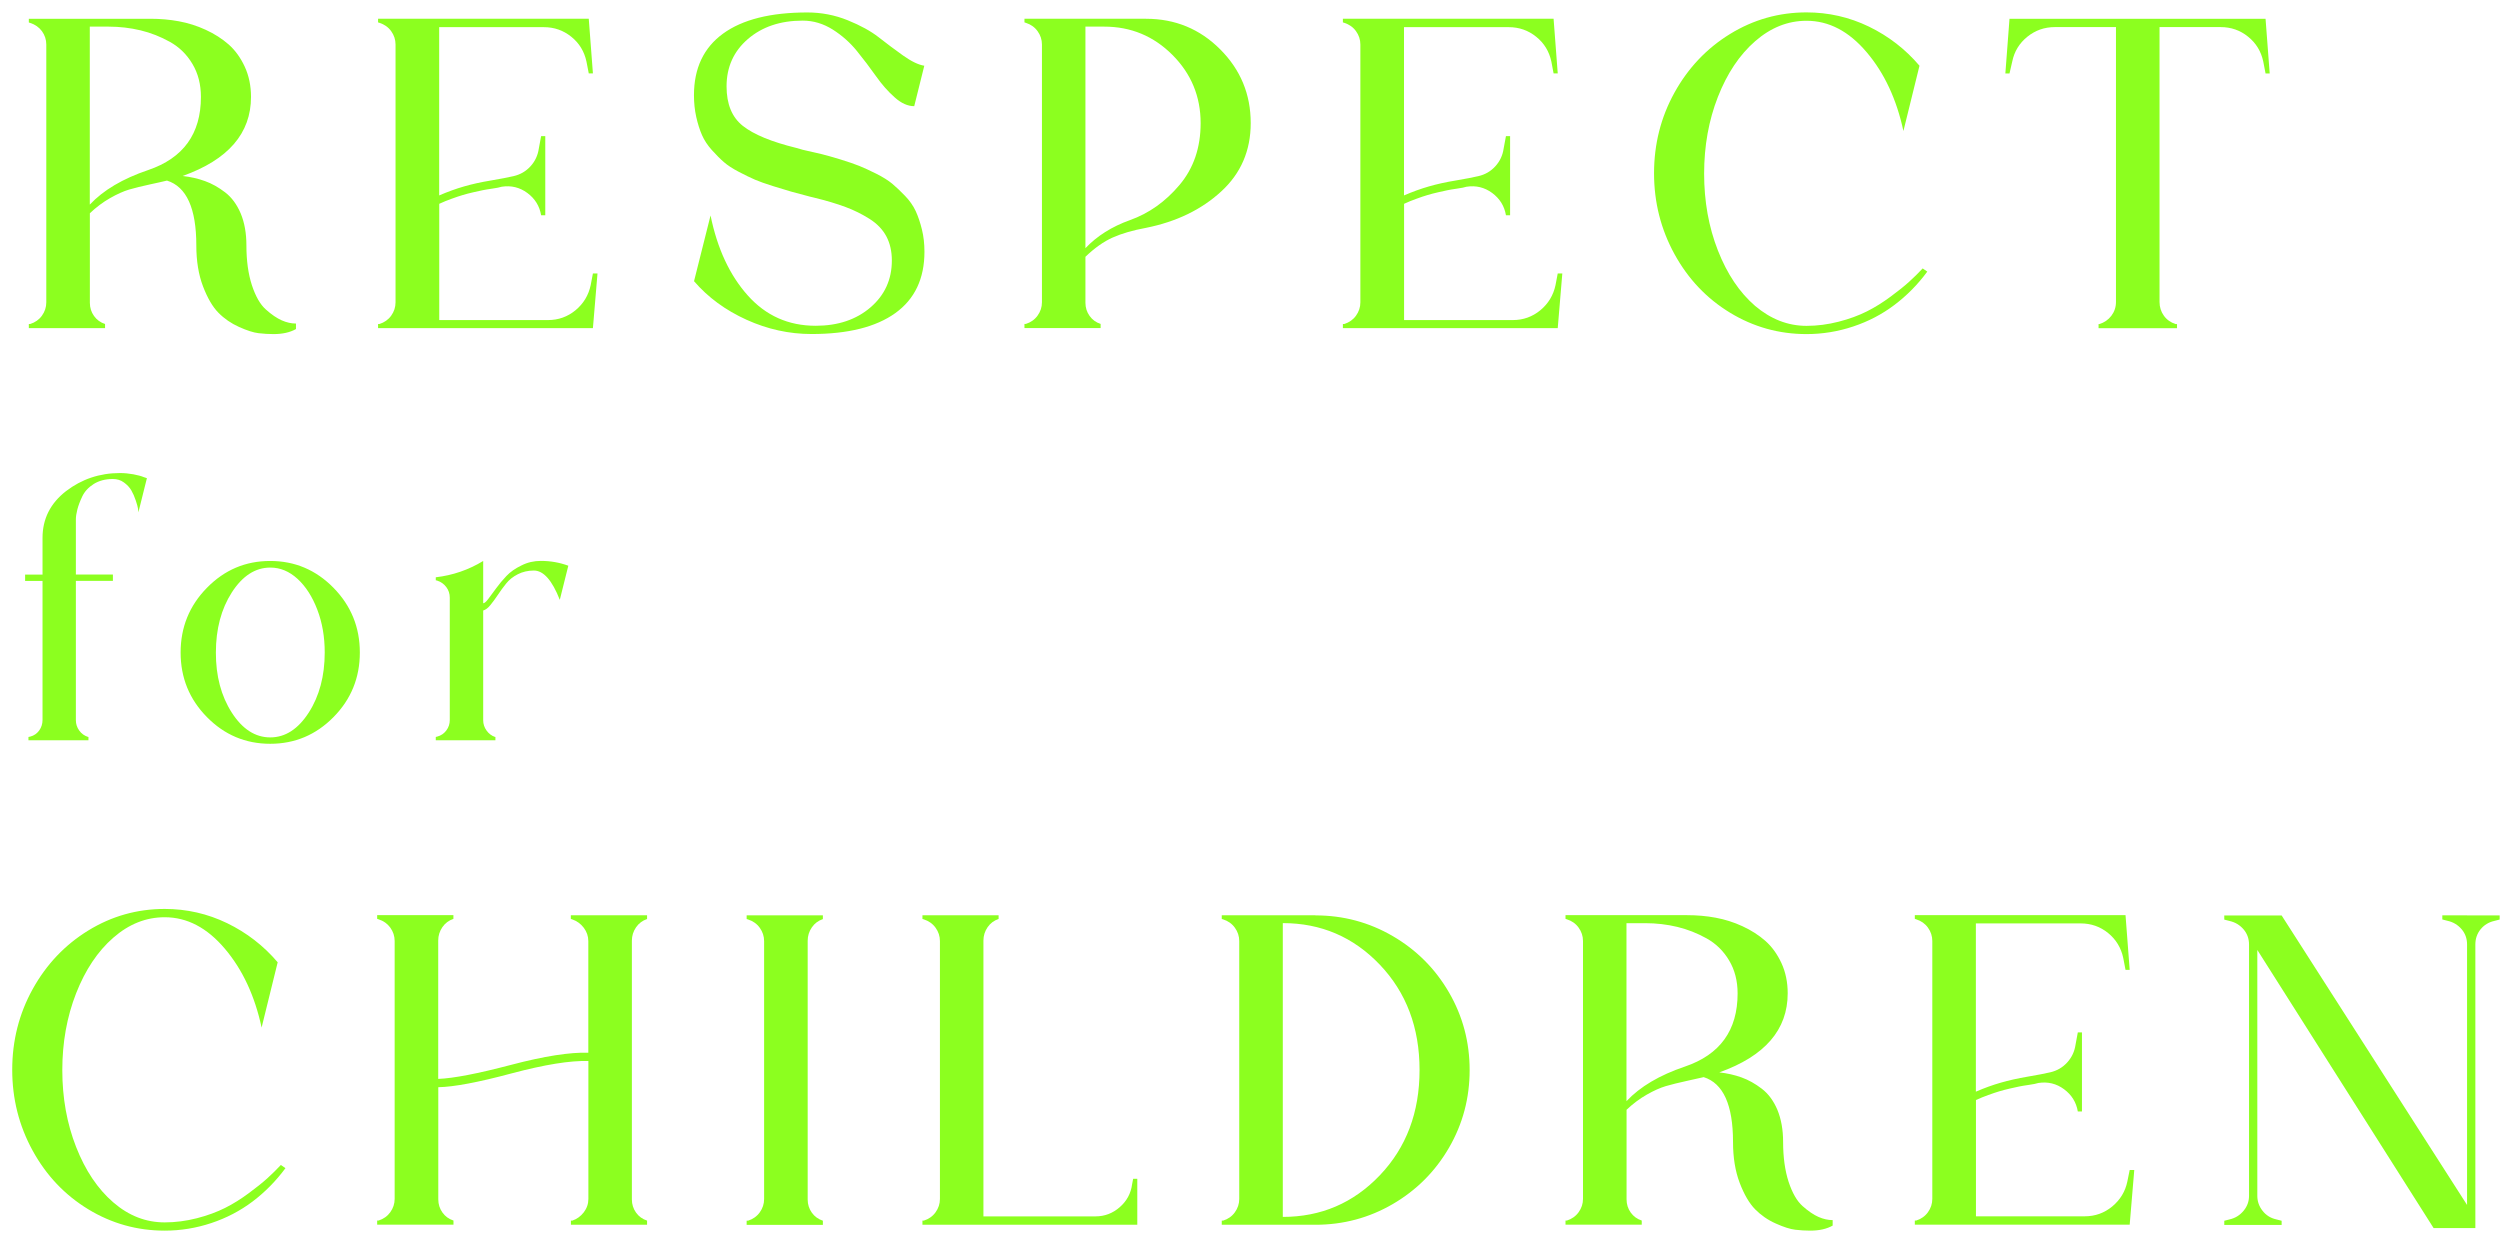 <svg width="181" height="90" viewBox="0 0 181 90" fill="none" xmlns="http://www.w3.org/2000/svg">
<path d="M17.84 17.769C17.84 18.881 17.974 19.837 18.237 20.648C18.505 21.459 18.838 22.045 19.251 22.41C19.658 22.775 20.045 23.038 20.399 23.194C20.753 23.35 21.096 23.425 21.428 23.425V23.823C21.005 24.064 20.463 24.188 19.798 24.188C19.444 24.188 19.084 24.166 18.72 24.123C18.355 24.081 17.883 23.93 17.309 23.672C16.735 23.415 16.236 23.071 15.813 22.641C15.389 22.211 15.019 21.572 14.697 20.729C14.375 19.885 14.214 18.897 14.214 17.769C14.214 15.083 13.506 13.52 12.09 13.074C11.715 13.166 11.312 13.252 10.894 13.343C10.272 13.477 9.757 13.606 9.349 13.724C8.936 13.848 8.48 14.052 7.971 14.342C7.461 14.632 6.973 14.997 6.506 15.438L6.506 21.927C6.506 22.281 6.608 22.598 6.807 22.877C7.005 23.157 7.273 23.35 7.606 23.457V23.758H2.087V23.457H2.188C2.542 23.345 2.827 23.146 3.036 22.856C3.245 22.566 3.352 22.244 3.352 21.889L3.352 3.223C3.352 2.868 3.245 2.546 3.036 2.256C2.821 1.971 2.542 1.773 2.183 1.66L2.087 1.628V1.359L10.894 1.359C11.602 1.359 12.289 1.418 12.954 1.542C13.619 1.665 14.268 1.869 14.895 2.159C15.528 2.449 16.081 2.804 16.558 3.223C17.035 3.647 17.422 4.184 17.722 4.834C18.023 5.49 18.173 6.215 18.173 7.015C18.173 9.658 16.521 11.565 13.222 12.741C13.796 12.806 14.338 12.929 14.831 13.107C15.33 13.284 15.818 13.558 16.295 13.923C16.773 14.288 17.148 14.799 17.427 15.454C17.701 16.109 17.84 16.883 17.84 17.769ZM6.506 14.809C7.483 13.767 8.888 12.935 10.728 12.312C13.275 11.447 14.547 9.685 14.547 7.021C14.547 6.113 14.343 5.312 13.93 4.625C13.522 3.937 12.975 3.406 12.299 3.03C11.623 2.654 10.915 2.374 10.175 2.197C9.435 2.02 8.663 1.928 7.863 1.928L6.501 1.928L6.501 14.809H6.506Z" fill="#8CFF1F"/>
<path d="M42.927 19.799H43.259L42.927 23.758L27.372 23.758V23.457H27.474C27.828 23.345 28.112 23.146 28.321 22.856C28.53 22.566 28.637 22.244 28.637 21.889L28.637 3.223C28.637 2.868 28.53 2.546 28.321 2.256C28.112 1.966 27.828 1.767 27.474 1.654L27.372 1.622V1.354L42.626 1.354L42.927 5.312H42.626L42.46 4.458C42.304 3.728 41.94 3.126 41.366 2.664C40.786 2.197 40.127 1.966 39.37 1.966L31.797 1.966V14.149C32.419 13.88 33.014 13.665 33.594 13.499C34.168 13.332 34.817 13.187 35.535 13.069C36.254 12.945 36.801 12.843 37.182 12.752C37.67 12.639 38.078 12.403 38.41 12.038C38.743 11.672 38.941 11.243 39.011 10.754L39.177 9.857H39.478V15.583H39.177C39.065 14.917 38.732 14.38 38.18 13.971C37.627 13.563 37.005 13.413 36.318 13.52C36.184 13.563 35.964 13.611 35.653 13.654C35.342 13.697 35.106 13.74 34.94 13.773C34.774 13.805 34.548 13.858 34.259 13.923C33.969 13.988 33.717 14.057 33.497 14.122C33.277 14.186 33.009 14.277 32.698 14.39C32.387 14.503 32.086 14.621 31.802 14.756L31.802 23.173L39.676 23.173C40.427 23.173 41.092 22.936 41.672 22.458C42.245 21.98 42.61 21.379 42.766 20.643L42.927 19.799Z" fill="#8CFF1F"/>
<path d="M58.117 1.493C56.497 1.493 55.178 1.939 54.148 2.825C53.118 3.712 52.603 4.856 52.603 6.252C52.603 7.542 52.995 8.492 53.783 9.115C54.572 9.739 55.859 10.27 57.656 10.711C57.747 10.732 57.897 10.775 58.122 10.845C58.723 10.979 59.179 11.082 59.501 11.162C59.823 11.243 60.268 11.366 60.847 11.543C61.421 11.721 61.877 11.877 62.21 12.011C62.542 12.145 62.95 12.333 63.438 12.575C63.926 12.822 64.312 13.064 64.602 13.305C64.891 13.552 65.203 13.842 65.53 14.186C65.862 14.53 66.115 14.895 66.297 15.282C66.474 15.669 66.624 16.115 66.747 16.614C66.871 17.114 66.93 17.651 66.93 18.226C66.93 20.175 66.227 21.658 64.822 22.668C63.416 23.678 61.394 24.183 58.755 24.183C57.135 24.183 55.569 23.839 54.051 23.151C52.533 22.464 51.262 21.535 50.248 20.358L51.444 15.599C51.932 17.995 52.828 19.923 54.137 21.389C55.446 22.856 57.082 23.586 59.056 23.586C60.67 23.586 61.995 23.141 63.025 22.254C64.055 21.368 64.57 20.235 64.57 18.859C64.57 18.193 64.436 17.613 64.173 17.114C63.905 16.614 63.502 16.195 62.961 15.851C62.419 15.508 61.834 15.217 61.217 14.987C60.595 14.756 59.833 14.525 58.922 14.304C58.857 14.283 58.766 14.261 58.653 14.24C58.058 14.084 57.602 13.961 57.291 13.875C56.98 13.783 56.545 13.654 55.977 13.477C55.414 13.3 54.974 13.144 54.663 13.01C54.352 12.876 53.965 12.688 53.499 12.446C53.032 12.204 52.667 11.962 52.404 11.731C52.136 11.501 51.852 11.21 51.541 10.867C51.23 10.523 50.994 10.163 50.828 9.787C50.661 9.411 50.522 8.97 50.409 8.471C50.297 7.971 50.243 7.445 50.243 6.892C50.243 4.942 50.946 3.454 52.351 2.433C53.756 1.413 55.789 0.902 58.45 0.902C59.469 0.902 60.445 1.09 61.373 1.466C62.301 1.842 63.052 2.256 63.615 2.697C64.178 3.142 64.768 3.577 65.374 4.013C65.986 4.448 66.501 4.695 66.919 4.759L66.19 7.687C65.723 7.687 65.251 7.477 64.779 7.053C64.302 6.634 63.846 6.118 63.416 5.506C62.982 4.893 62.526 4.292 62.038 3.69C61.55 3.089 60.971 2.573 60.295 2.143C59.614 1.714 58.889 1.493 58.117 1.493Z" fill="#8CFF1F"/>
<path d="M82.973 1.359C85.076 1.359 86.867 2.095 88.342 3.572C89.817 5.049 90.552 6.827 90.552 8.911C90.552 10.91 89.839 12.559 88.407 13.869C86.98 15.18 85.167 16.055 82.973 16.496C82.018 16.673 81.219 16.904 80.565 17.194C79.91 17.484 79.251 17.952 78.585 18.591V21.921C78.585 22.276 78.687 22.593 78.886 22.872C79.084 23.151 79.353 23.345 79.685 23.452V23.753H74.171V23.452H74.273C74.627 23.339 74.911 23.141 75.12 22.851C75.33 22.56 75.437 22.238 75.437 21.884V3.223C75.437 2.868 75.33 2.546 75.12 2.256C74.911 1.966 74.627 1.767 74.273 1.654L74.171 1.622V1.354L82.973 1.354V1.359ZM81.809 15.937C83.182 15.448 84.378 14.6 85.397 13.391C86.417 12.183 86.926 10.689 86.926 8.917C86.926 6.988 86.245 5.339 84.883 3.975C83.52 2.611 81.874 1.928 79.948 1.928L78.585 1.928V17.968C79.428 17.081 80.5 16.405 81.809 15.937Z" fill="#8CFF1F"/>
<path d="M112.78 19.799H113.112L112.78 23.758L97.225 23.758V23.457H97.327C97.681 23.345 97.965 23.146 98.174 22.856C98.383 22.566 98.491 22.244 98.491 21.889V3.223C98.491 2.868 98.383 2.546 98.174 2.256C97.965 1.966 97.681 1.767 97.327 1.654L97.225 1.622V1.354L112.479 1.354L112.78 5.312H112.479L112.319 4.458C112.163 3.728 111.798 3.126 111.224 2.664C110.645 2.197 109.985 1.966 109.229 1.966L101.65 1.966V14.149C102.272 13.88 102.867 13.665 103.447 13.499C104.021 13.332 104.67 13.187 105.388 13.069C106.107 12.945 106.654 12.843 107.035 12.752C107.523 12.639 107.931 12.403 108.263 12.038C108.596 11.672 108.795 11.243 108.864 10.754L109.031 9.857H109.331V15.583H109.031C108.918 14.917 108.585 14.38 108.033 13.971C107.48 13.563 106.858 13.413 106.172 13.52C106.038 13.563 105.818 13.611 105.506 13.654C105.195 13.697 104.959 13.74 104.793 13.773C104.627 13.805 104.402 13.858 104.112 13.923C103.822 13.988 103.57 14.057 103.35 14.122C103.13 14.186 102.862 14.277 102.551 14.39C102.24 14.503 101.94 14.621 101.655 14.756V23.173L109.529 23.173C110.28 23.173 110.945 22.936 111.525 22.458C112.099 21.98 112.463 21.379 112.619 20.643L112.78 19.799Z" fill="#8CFF1F"/>
<path d="M130.792 23.592C131.569 23.592 132.342 23.49 133.119 23.291C133.897 23.092 134.573 22.84 135.163 22.544C135.753 22.249 136.322 21.889 136.874 21.481C137.427 21.073 137.877 20.713 138.22 20.401C138.564 20.09 138.891 19.767 139.202 19.434L139.535 19.665C138.848 20.6 138.054 21.4 137.158 22.077C136.263 22.754 135.265 23.275 134.165 23.64C133.066 24.005 131.945 24.188 130.792 24.188C128.796 24.188 126.951 23.672 125.256 22.641C123.561 21.61 122.22 20.197 121.233 18.398C120.246 16.598 119.753 14.648 119.753 12.543C119.753 10.437 120.246 8.487 121.233 6.704C122.22 4.92 123.561 3.502 125.256 2.46C126.951 1.418 128.796 0.897 130.792 0.897C132.385 0.897 133.892 1.241 135.313 1.928C136.729 2.616 137.952 3.561 138.971 4.759L137.807 9.486C137.319 7.203 136.434 5.296 135.147 3.782C133.86 2.261 132.411 1.504 130.792 1.504C129.44 1.504 128.201 1.998 127.069 2.987C125.937 3.975 125.042 5.318 124.376 7.015C123.711 8.713 123.379 10.566 123.379 12.575C123.379 14.584 123.711 16.437 124.376 18.134C125.042 19.832 125.937 21.169 127.069 22.147C128.201 23.103 129.44 23.592 130.792 23.592Z" fill="#8CFF1F"/>
<path d="M164.026 1.359L164.326 5.318H164.026L163.86 4.453C163.704 3.722 163.339 3.121 162.765 2.659C162.191 2.192 161.526 1.961 160.77 1.961L156.35 1.961V21.862C156.35 22.238 156.458 22.571 156.667 22.861C156.876 23.151 157.16 23.35 157.514 23.463H157.616V23.764L151.936 23.764V23.463H152C152.354 23.35 152.644 23.151 152.864 22.861C153.084 22.571 153.196 22.238 153.196 21.862V1.961L148.777 1.961C148.026 1.961 147.36 2.192 146.781 2.659C146.202 3.126 145.837 3.722 145.687 4.453L145.488 5.318H145.188L145.488 1.359L164.026 1.359Z" fill="#8CFF1F"/>
<path d="M8.684 34.249C9.006 34.249 9.333 34.281 9.66 34.34C9.993 34.405 10.234 34.469 10.395 34.539L10.636 34.62L10.02 37.09C10.02 37.037 10.009 36.951 9.993 36.833C9.977 36.714 9.923 36.521 9.832 36.242C9.741 35.962 9.633 35.721 9.51 35.506C9.387 35.291 9.204 35.098 8.974 34.931C8.743 34.759 8.475 34.679 8.169 34.679C7.633 34.679 7.171 34.802 6.791 35.038C6.404 35.28 6.131 35.581 5.959 35.935C5.788 36.295 5.67 36.612 5.6 36.886C5.53 37.166 5.493 37.402 5.493 37.595L5.493 41.597H8.174V42.054H5.493L5.493 52.147C5.493 52.415 5.573 52.663 5.734 52.888C5.895 53.114 6.109 53.27 6.378 53.355H6.404L6.404 53.597H2.06V53.355L2.194 53.329C2.462 53.259 2.677 53.108 2.837 52.888C2.998 52.663 3.079 52.41 3.079 52.125L3.079 42.059H1.818L1.818 41.602H3.079V38.944C3.079 37.563 3.647 36.441 4.779 35.559C5.916 34.689 7.214 34.249 8.684 34.249Z" fill="#8CFF1F"/>
<path d="M14.981 42.559C16.252 41.259 17.776 40.614 19.562 40.614C21.348 40.614 22.877 41.264 24.148 42.559C25.419 43.859 26.052 45.416 26.052 47.243C26.052 49.069 25.419 50.627 24.148 51.916C22.877 53.205 21.353 53.85 19.562 53.85C17.776 53.85 16.247 53.205 14.981 51.916C13.71 50.627 13.077 49.069 13.077 47.243C13.077 45.416 13.71 43.853 14.981 42.559ZM16.778 51.588C17.545 52.786 18.478 53.388 19.567 53.388C20.656 53.388 21.584 52.786 22.356 51.588C23.123 50.39 23.51 48.94 23.51 47.237C23.51 46.109 23.333 45.078 22.973 44.138C22.614 43.198 22.137 42.457 21.541 41.909C20.94 41.361 20.286 41.092 19.573 41.092C18.484 41.092 17.556 41.694 16.783 42.892C16.016 44.09 15.63 45.54 15.63 47.243C15.625 48.94 16.011 50.39 16.778 51.588Z" fill="#8CFF1F"/>
<path d="M39.161 40.609C39.859 40.609 40.518 40.727 41.146 40.958L40.529 43.429C39.977 42.016 39.349 41.307 38.652 41.307C38.223 41.307 37.837 41.398 37.488 41.576C37.139 41.753 36.86 41.978 36.646 42.247C36.431 42.516 36.233 42.784 36.056 43.053C35.879 43.321 35.696 43.569 35.519 43.789C35.342 44.014 35.16 44.149 34.983 44.202V52.147C34.983 52.415 35.063 52.663 35.224 52.888C35.385 53.114 35.589 53.27 35.841 53.355H35.868V53.597H31.55V53.355L31.657 53.329C31.925 53.259 32.145 53.108 32.312 52.888C32.483 52.663 32.564 52.41 32.564 52.125V43.268C32.564 42.983 32.478 42.725 32.312 42.505C32.14 42.279 31.925 42.124 31.657 42.038L31.55 42.011V41.796C32.784 41.651 33.926 41.259 34.983 40.614V43.676C35.074 43.676 35.197 43.569 35.358 43.354C35.519 43.139 35.707 42.886 35.922 42.591C36.136 42.295 36.383 42 36.662 41.705C36.941 41.409 37.3 41.157 37.745 40.942C38.185 40.716 38.657 40.609 39.161 40.609Z" fill="#8CFF1F"/>
<path d="M11.924 88.501C12.701 88.501 13.474 88.399 14.252 88.201C15.029 88.002 15.705 87.749 16.295 87.454C16.885 87.159 17.454 86.799 18.006 86.39C18.559 85.982 19.009 85.622 19.353 85.311C19.696 84.999 20.023 84.677 20.334 84.344L20.667 84.575C19.98 85.504 19.186 86.31 18.291 86.987C17.395 87.663 16.397 88.184 15.298 88.55C14.198 88.915 13.077 89.098 11.924 89.098C9.928 89.098 8.083 88.582 6.388 87.551C4.693 86.519 3.352 85.106 2.365 83.307C1.378 81.508 0.885 79.558 0.885 77.452C0.885 75.347 1.378 73.397 2.365 71.613C3.352 69.83 4.693 68.412 6.388 67.37C8.083 66.328 9.928 65.807 11.924 65.807C13.517 65.807 15.024 66.15 16.445 66.838C17.861 67.525 19.084 68.471 20.104 69.669L18.94 74.396C18.451 72.113 17.567 70.206 16.279 68.686C14.992 67.166 13.544 66.408 11.924 66.408C10.572 66.408 9.333 66.902 8.201 67.891C7.069 68.879 6.174 70.222 5.509 71.919C4.844 73.617 4.511 75.47 4.511 77.479C4.511 79.488 4.844 81.341 5.509 83.038C6.174 84.736 7.069 86.073 8.201 87.051C9.333 88.029 10.567 88.501 11.924 88.501Z" fill="#8CFF1F"/>
<path d="M46.848 66.537C46.515 66.65 46.247 66.849 46.048 67.139C45.85 67.429 45.748 67.751 45.748 68.106V86.841C45.748 87.196 45.85 87.513 46.048 87.792C46.247 88.072 46.515 88.265 46.848 88.372V88.673H41.334V88.372H41.436C41.768 88.26 42.042 88.061 42.267 87.771C42.487 87.481 42.599 87.159 42.599 86.804V76.818C41.291 76.775 39.435 77.076 37.032 77.715C34.629 78.36 32.859 78.693 31.732 78.714L31.732 86.836C31.732 87.191 31.834 87.508 32.033 87.787C32.231 88.066 32.499 88.26 32.832 88.367V88.668H27.307V88.367H27.409C27.763 88.254 28.047 88.055 28.257 87.765C28.466 87.475 28.573 87.153 28.573 86.799L28.573 68.127C28.573 67.773 28.466 67.45 28.257 67.16C28.047 66.87 27.763 66.671 27.409 66.559L27.307 66.526V66.258H32.827V66.526C32.494 66.639 32.226 66.838 32.027 67.128C31.829 67.418 31.727 67.74 31.727 68.095V78.113C32.837 78.07 34.591 77.731 36.994 77.098C39.397 76.464 41.264 76.174 42.594 76.217V68.132C42.594 67.778 42.481 67.456 42.262 67.166C42.042 66.876 41.763 66.677 41.43 66.564L41.328 66.532V66.263H46.848V66.537Z" fill="#8CFF1F"/>
<path d="M59.576 66.274V66.543C59.243 66.655 58.975 66.854 58.777 67.144C58.578 67.434 58.476 67.757 58.476 68.111V86.847C58.476 87.201 58.578 87.518 58.777 87.798C58.975 88.077 59.243 88.27 59.576 88.378V88.679H54.057V88.378H54.159C54.513 88.265 54.797 88.066 55.006 87.776C55.215 87.486 55.322 87.164 55.322 86.809V68.138C55.322 67.783 55.215 67.461 55.006 67.171C54.797 66.881 54.513 66.682 54.159 66.569L54.057 66.537V66.269H59.576V66.274Z" fill="#8CFF1F"/>
<path d="M82.04 85.343H82.34V88.673H66.785V88.372H66.887C67.241 88.26 67.525 88.061 67.734 87.771C67.944 87.481 68.051 87.159 68.051 86.804V68.132C68.051 67.778 67.944 67.456 67.734 67.166C67.525 66.876 67.241 66.677 66.887 66.564L66.785 66.532V66.263H72.299V66.532C71.966 66.645 71.698 66.843 71.5 67.133C71.301 67.424 71.2 67.746 71.2 68.1V88.066H79.31C79.975 88.066 80.559 87.846 81.069 87.4C81.579 86.954 81.879 86.401 81.965 85.735L82.04 85.343Z" fill="#8CFF1F"/>
<path d="M95.235 66.274C97.251 66.274 99.118 66.773 100.835 67.773C102.551 68.772 103.908 70.131 104.906 71.85C105.903 73.569 106.402 75.443 106.402 77.474C106.402 79.504 105.903 81.379 104.906 83.098C103.908 84.817 102.551 86.175 100.835 87.175C99.118 88.174 97.251 88.673 95.235 88.673H88.455V88.372H88.557C88.911 88.26 89.195 88.061 89.404 87.771C89.613 87.481 89.721 87.159 89.721 86.804V68.132C89.721 67.778 89.613 67.456 89.404 67.166C89.195 66.876 88.911 66.677 88.557 66.564L88.455 66.532V66.263H95.235V66.274ZM92.875 88.104C95.642 88.104 97.986 87.099 99.901 85.09C101.816 83.082 102.776 80.541 102.776 77.468C102.776 74.396 101.816 71.855 99.901 69.846C97.986 67.837 95.642 66.833 92.875 66.833V88.104Z" fill="#8CFF1F"/>
<path d="M129.097 82.679C129.097 83.79 129.231 84.747 129.493 85.558C129.762 86.369 130.094 86.954 130.507 87.32C130.915 87.685 131.301 87.948 131.655 88.104C132.009 88.26 132.352 88.335 132.685 88.335V88.732C132.261 88.974 131.719 89.098 131.054 89.098C130.7 89.098 130.341 89.076 129.976 89.033C129.612 88.99 129.139 88.84 128.566 88.582C127.992 88.329 127.493 87.98 127.069 87.551C126.645 87.115 126.275 86.482 125.953 85.638C125.632 84.795 125.471 83.807 125.471 82.679C125.471 79.993 124.763 78.43 123.347 77.984C122.971 78.075 122.569 78.161 122.15 78.252C121.528 78.387 121.013 78.516 120.606 78.634C120.193 78.757 119.737 78.962 119.227 79.252C118.718 79.542 118.229 79.907 117.763 80.347V86.836C117.763 87.191 117.865 87.508 118.063 87.787C118.262 88.066 118.53 88.26 118.862 88.367V88.668H113.343V88.367H113.445C113.799 88.254 114.083 88.055 114.292 87.765C114.502 87.475 114.609 87.153 114.609 86.799V68.127C114.609 67.773 114.502 67.45 114.292 67.16C114.083 66.87 113.799 66.671 113.445 66.559L113.343 66.526V66.258H122.15C122.858 66.258 123.545 66.317 124.21 66.441C124.875 66.564 125.524 66.768 126.152 67.058C126.785 67.348 127.337 67.703 127.815 68.122C128.292 68.546 128.678 69.083 128.979 69.733C129.279 70.388 129.429 71.114 129.429 71.914C129.429 74.557 127.777 76.464 124.478 77.64C125.052 77.705 125.594 77.828 126.087 78.005C126.586 78.183 127.074 78.457 127.552 78.822C128.029 79.187 128.405 79.697 128.684 80.353C128.957 81.019 129.097 81.792 129.097 82.679ZM117.763 79.719C118.739 78.677 120.144 77.844 121.984 77.221C124.532 76.356 125.803 74.594 125.803 71.93C125.803 71.022 125.599 70.222 125.186 69.534C124.779 68.847 124.232 68.315 123.556 67.939C122.88 67.563 122.172 67.284 121.432 67.106C120.691 66.929 119.919 66.838 119.12 66.838H117.757V79.719H117.763Z" fill="#8CFF1F"/>
<path d="M154.189 84.709H154.521L154.189 88.668H138.633V88.367H138.735C139.089 88.254 139.374 88.055 139.583 87.765C139.792 87.475 139.899 87.153 139.899 86.799V68.127C139.899 67.773 139.792 67.45 139.583 67.16C139.374 66.87 139.089 66.671 138.735 66.559L138.633 66.526V66.258H153.888L154.189 70.217H153.888L153.722 69.352C153.566 68.621 153.202 68.02 152.628 67.552C152.054 67.085 151.389 66.854 150.632 66.854H143.053V79.037C143.675 78.768 144.271 78.553 144.85 78.387C145.424 78.22 146.073 78.075 146.792 77.952C147.511 77.828 148.058 77.726 148.438 77.635C148.927 77.522 149.334 77.286 149.667 76.92C149.999 76.555 150.198 76.125 150.268 75.642L150.434 74.745H150.734V80.471H150.434C150.321 79.805 149.989 79.268 149.436 78.859C148.884 78.451 148.261 78.301 147.575 78.408C147.441 78.451 147.221 78.5 146.91 78.543C146.599 78.585 146.363 78.629 146.196 78.661C146.03 78.693 145.805 78.747 145.515 78.811C145.226 78.876 144.973 78.945 144.754 79.01C144.534 79.074 144.265 79.166 143.954 79.278C143.643 79.391 143.343 79.509 143.059 79.644V88.061H150.933C151.684 88.061 152.349 87.825 152.928 87.347C153.502 86.868 153.872 86.267 154.022 85.531L154.189 84.709Z" fill="#8CFF1F"/>
<path d="M178.615 66.274H180.975V66.575L180.579 66.677C180.182 66.768 179.854 66.967 179.597 67.278C179.345 67.59 179.216 67.955 179.216 68.374V88.91H176.191L163.43 68.777V86.584C163.43 86.981 163.559 87.347 163.811 87.663C164.063 87.986 164.39 88.19 164.793 88.281L165.19 88.383V88.684H161.038V88.383L161.435 88.281C161.832 88.19 162.164 87.986 162.433 87.663C162.701 87.341 162.83 86.981 162.83 86.584V68.38C162.83 67.961 162.695 67.59 162.433 67.284C162.164 66.972 161.832 66.773 161.435 66.682L161.038 66.58V66.279H165.19L178.615 87.239V68.369C178.615 67.95 178.481 67.579 178.218 67.273C177.95 66.962 177.618 66.763 177.221 66.671L176.824 66.569V66.269H178.615V66.274Z" fill="#8CFF1F"/>
</svg>
